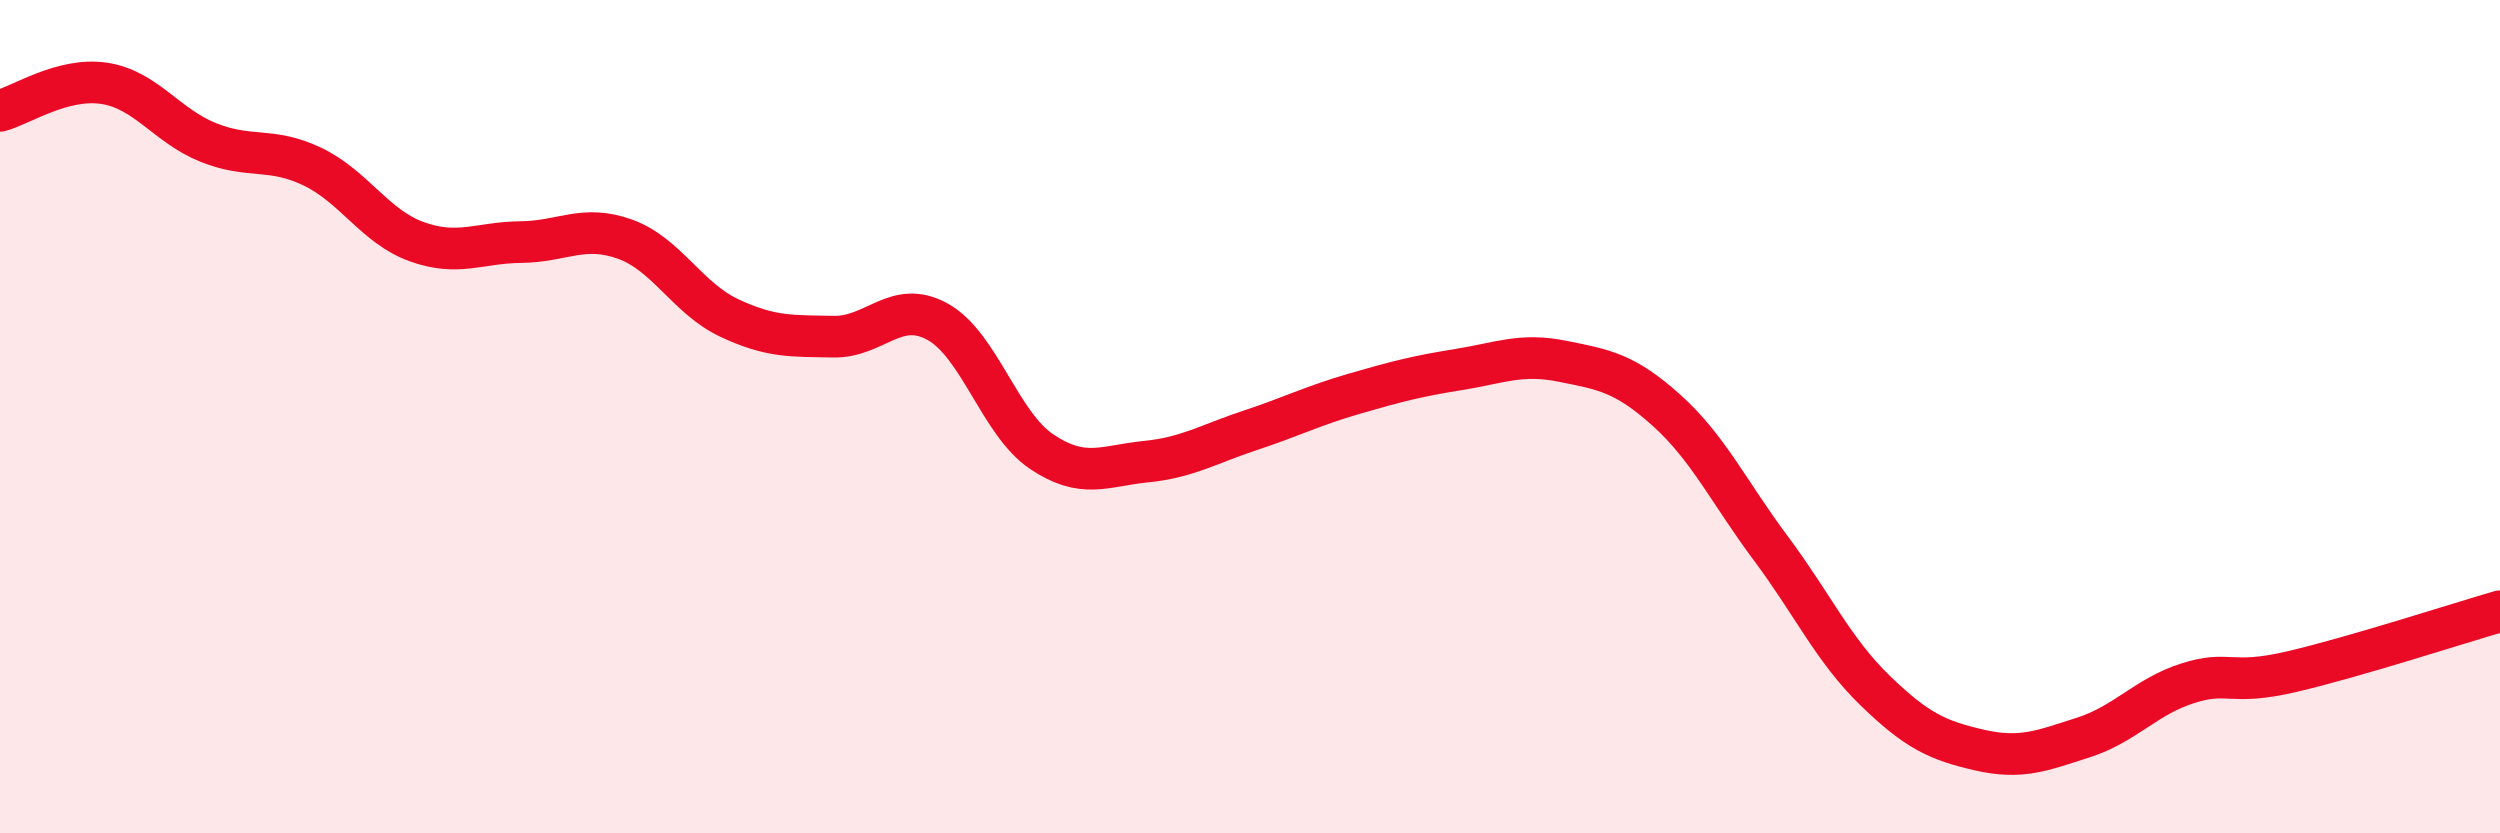 
    <svg width="60" height="20" viewBox="0 0 60 20" xmlns="http://www.w3.org/2000/svg">
      <path
        d="M 0,2.66 C 0.5,2.53 1.5,1.85 2.5,2 C 3.5,2.15 4,3.02 5,3.42 C 6,3.82 6.5,3.52 7.5,4 C 8.5,4.48 9,5.44 10,5.8 C 11,6.16 11.5,5.82 12.5,5.81 C 13.5,5.8 14,5.38 15,5.74 C 16,6.1 16.5,7.16 17.5,7.63 C 18.5,8.1 19,8.06 20,8.08 C 21,8.1 21.5,7.17 22.5,7.72 C 23.5,8.27 24,10.17 25,10.84 C 26,11.51 26.5,11.18 27.5,11.08 C 28.5,10.98 29,10.66 30,10.33 C 31,10 31.5,9.74 32.5,9.45 C 33.5,9.16 34,9.03 35,8.87 C 36,8.71 36.5,8.47 37.5,8.67 C 38.5,8.87 39,8.95 40,9.85 C 41,10.75 41.5,11.82 42.5,13.16 C 43.5,14.5 44,15.6 45,16.57 C 46,17.54 46.5,17.77 47.5,18 C 48.5,18.23 49,18.02 50,17.7 C 51,17.38 51.5,16.72 52.5,16.4 C 53.5,16.08 53.5,16.47 55,16.12 C 56.5,15.77 59,14.96 60,14.67L60 20L0 20Z"
        fill="#EB0A25"
        opacity="0.1"
        stroke-linecap="round"
        stroke-linejoin="round"
      />
      <path
        d="M 0,2.66 C 0.5,2.53 1.5,1.85 2.5,2 C 3.5,2.15 4,3.02 5,3.42 C 6,3.82 6.5,3.52 7.5,4 C 8.5,4.48 9,5.44 10,5.8 C 11,6.16 11.5,5.82 12.5,5.81 C 13.5,5.8 14,5.38 15,5.74 C 16,6.1 16.5,7.16 17.5,7.63 C 18.5,8.1 19,8.06 20,8.08 C 21,8.1 21.5,7.17 22.5,7.72 C 23.5,8.27 24,10.17 25,10.84 C 26,11.51 26.5,11.18 27.5,11.08 C 28.5,10.98 29,10.66 30,10.33 C 31,10 31.5,9.74 32.5,9.45 C 33.5,9.16 34,9.03 35,8.87 C 36,8.71 36.5,8.47 37.5,8.67 C 38.5,8.87 39,8.95 40,9.85 C 41,10.75 41.5,11.82 42.5,13.16 C 43.5,14.5 44,15.6 45,16.57 C 46,17.54 46.5,17.77 47.5,18 C 48.5,18.23 49,18.02 50,17.7 C 51,17.38 51.5,16.72 52.5,16.4 C 53.5,16.08 53.5,16.47 55,16.12 C 56.5,15.77 59,14.96 60,14.67"
        stroke="#EB0A25"
        stroke-width="1"
        fill="none"
        stroke-linecap="round"
        stroke-linejoin="round"
      />
    </svg>
  